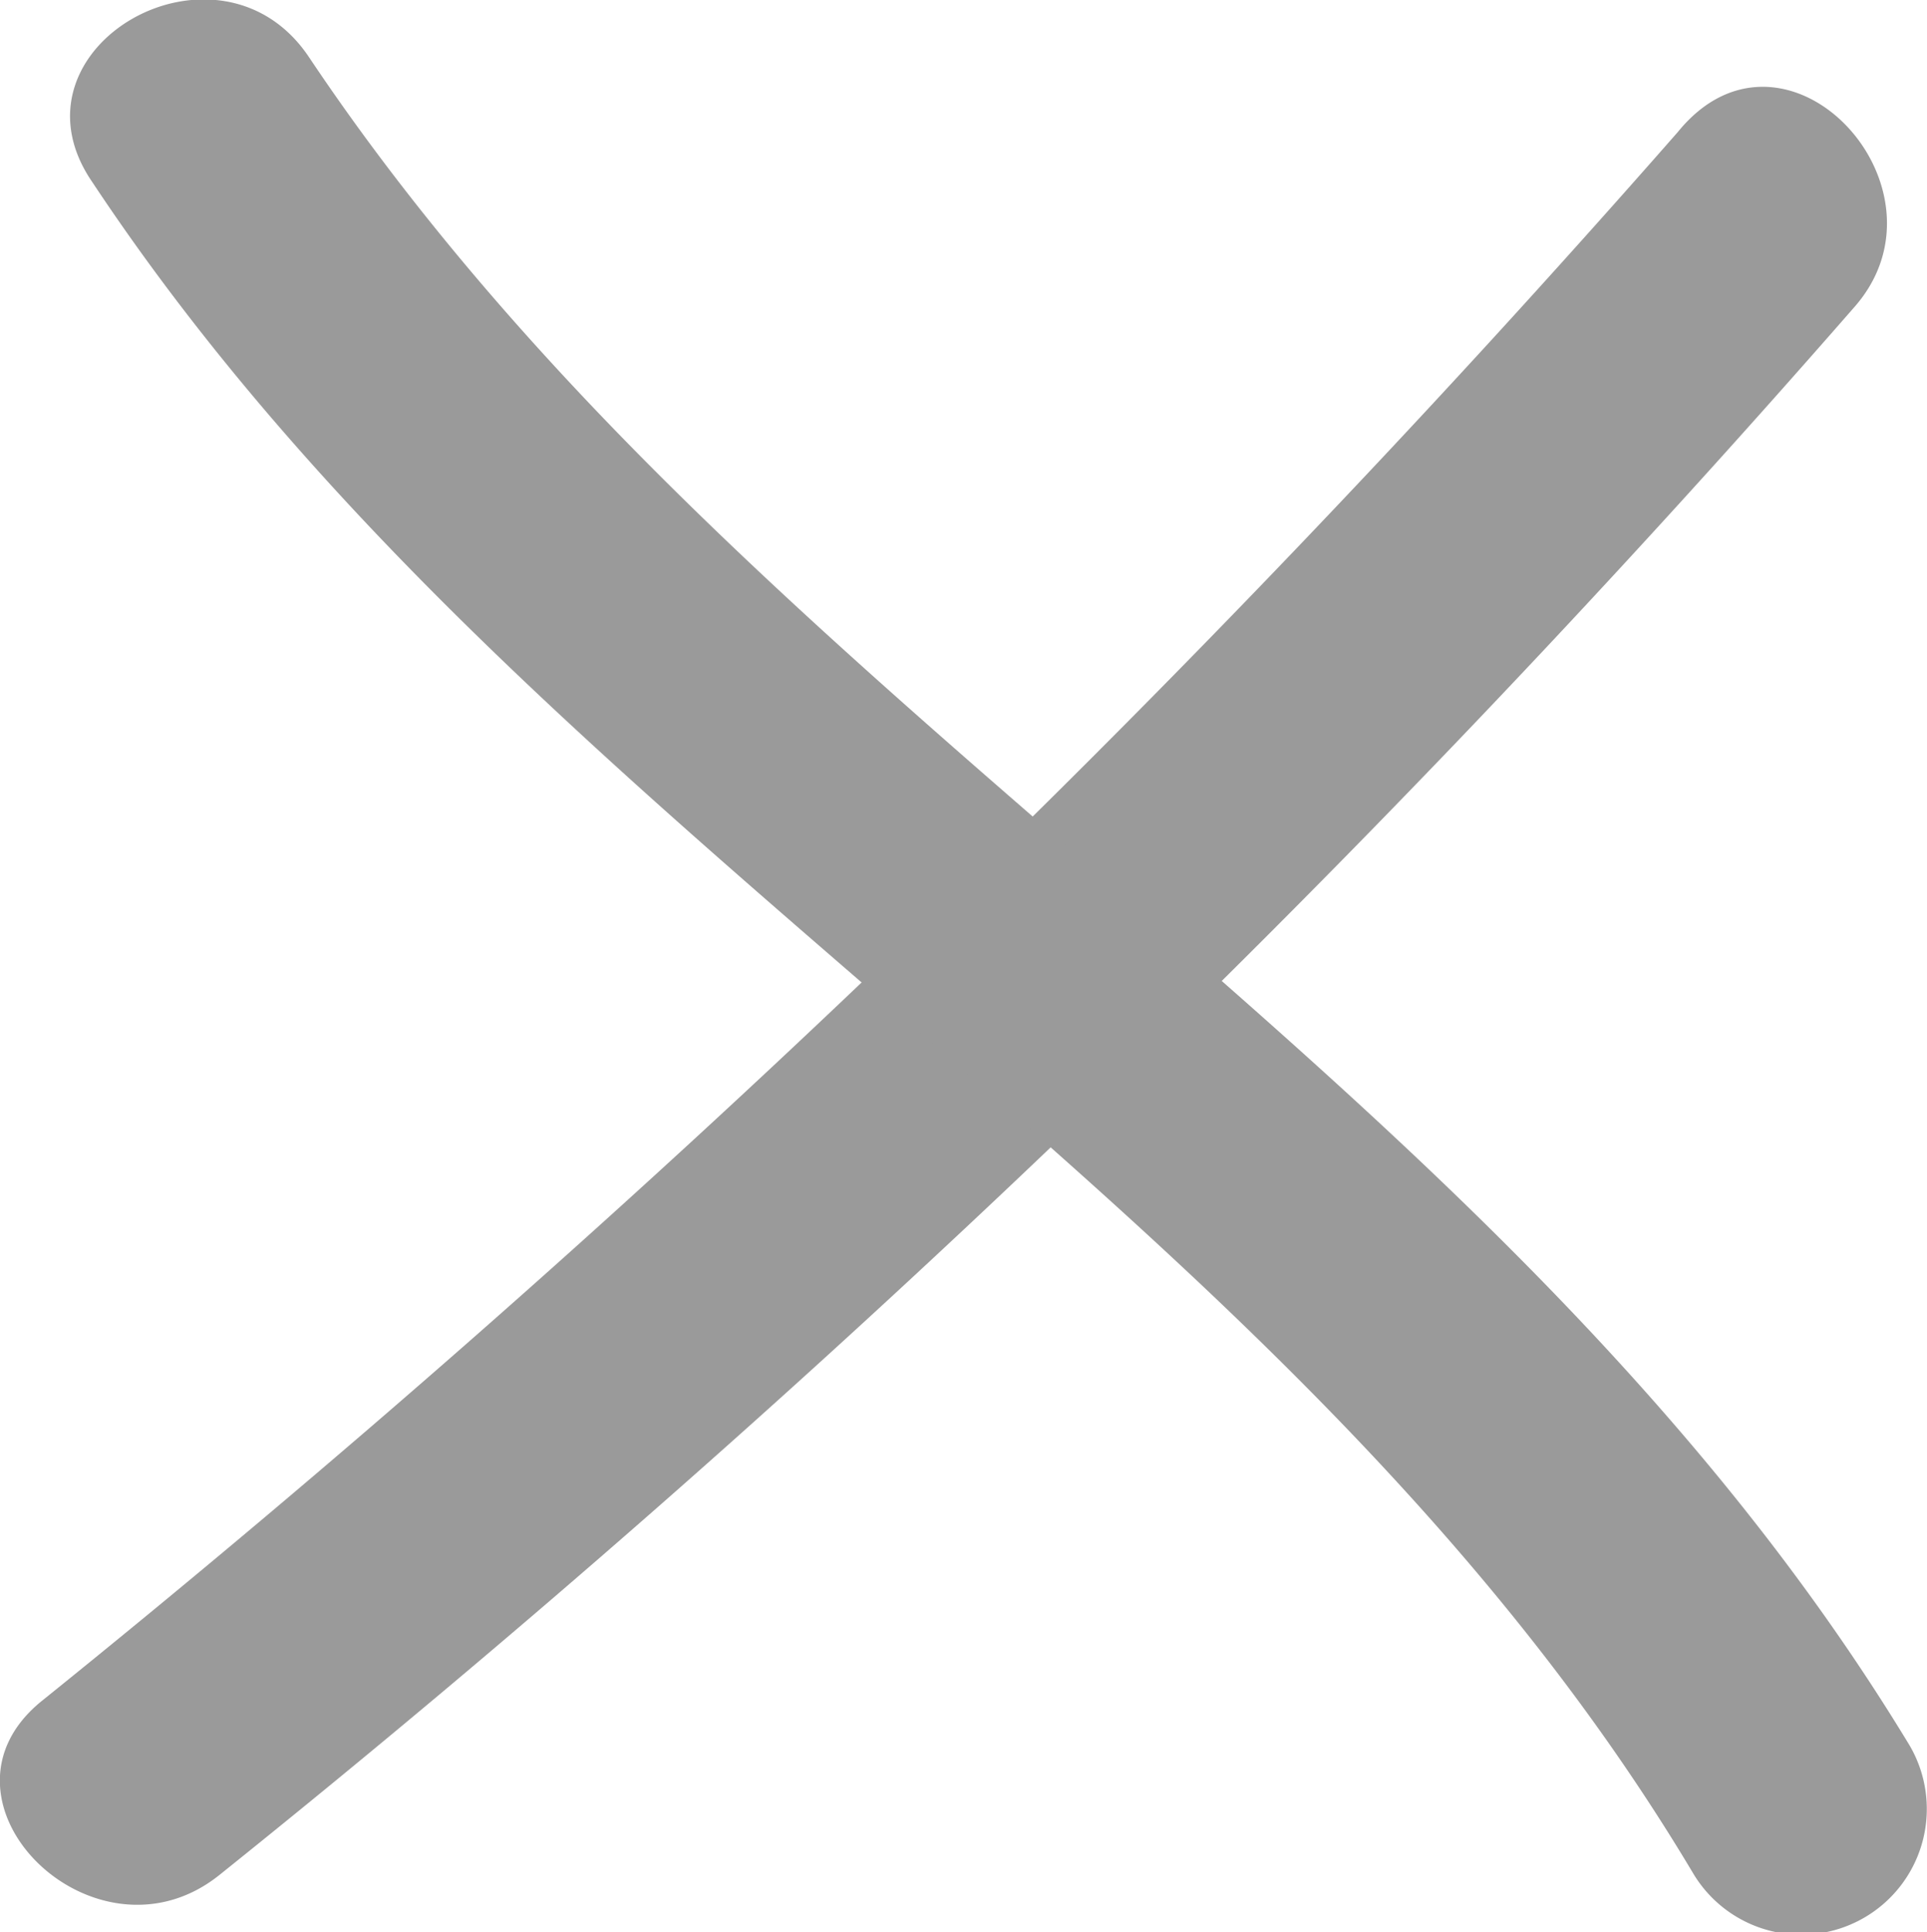 <svg xmlns="http://www.w3.org/2000/svg" viewBox="0 0 7.73 7.75"><defs><style>.cls-1{fill:#9a9a9a}</style></defs><g id="Layer_2" data-name="Layer 2"><g id="Layer_1-2" data-name="Layer 1"><path class="cls-1" d="M6.73.53A52.73 52.73 0 0 1 .17 6.82c-.5.4.21 1.1.71.7a51.32 51.32 0 0 0 6.56-6.29C7.86.75 7.16 0 6.73.53z"/><path class="cls-1" d="M.37.73c1.75 2.64 4.79 4.05 6.42 6.78A.5.5 0 0 0 7.66 7C6 4.26 3 2.86 1.24.23.88-.31 0 .19.37.73z"/></g></g></svg>